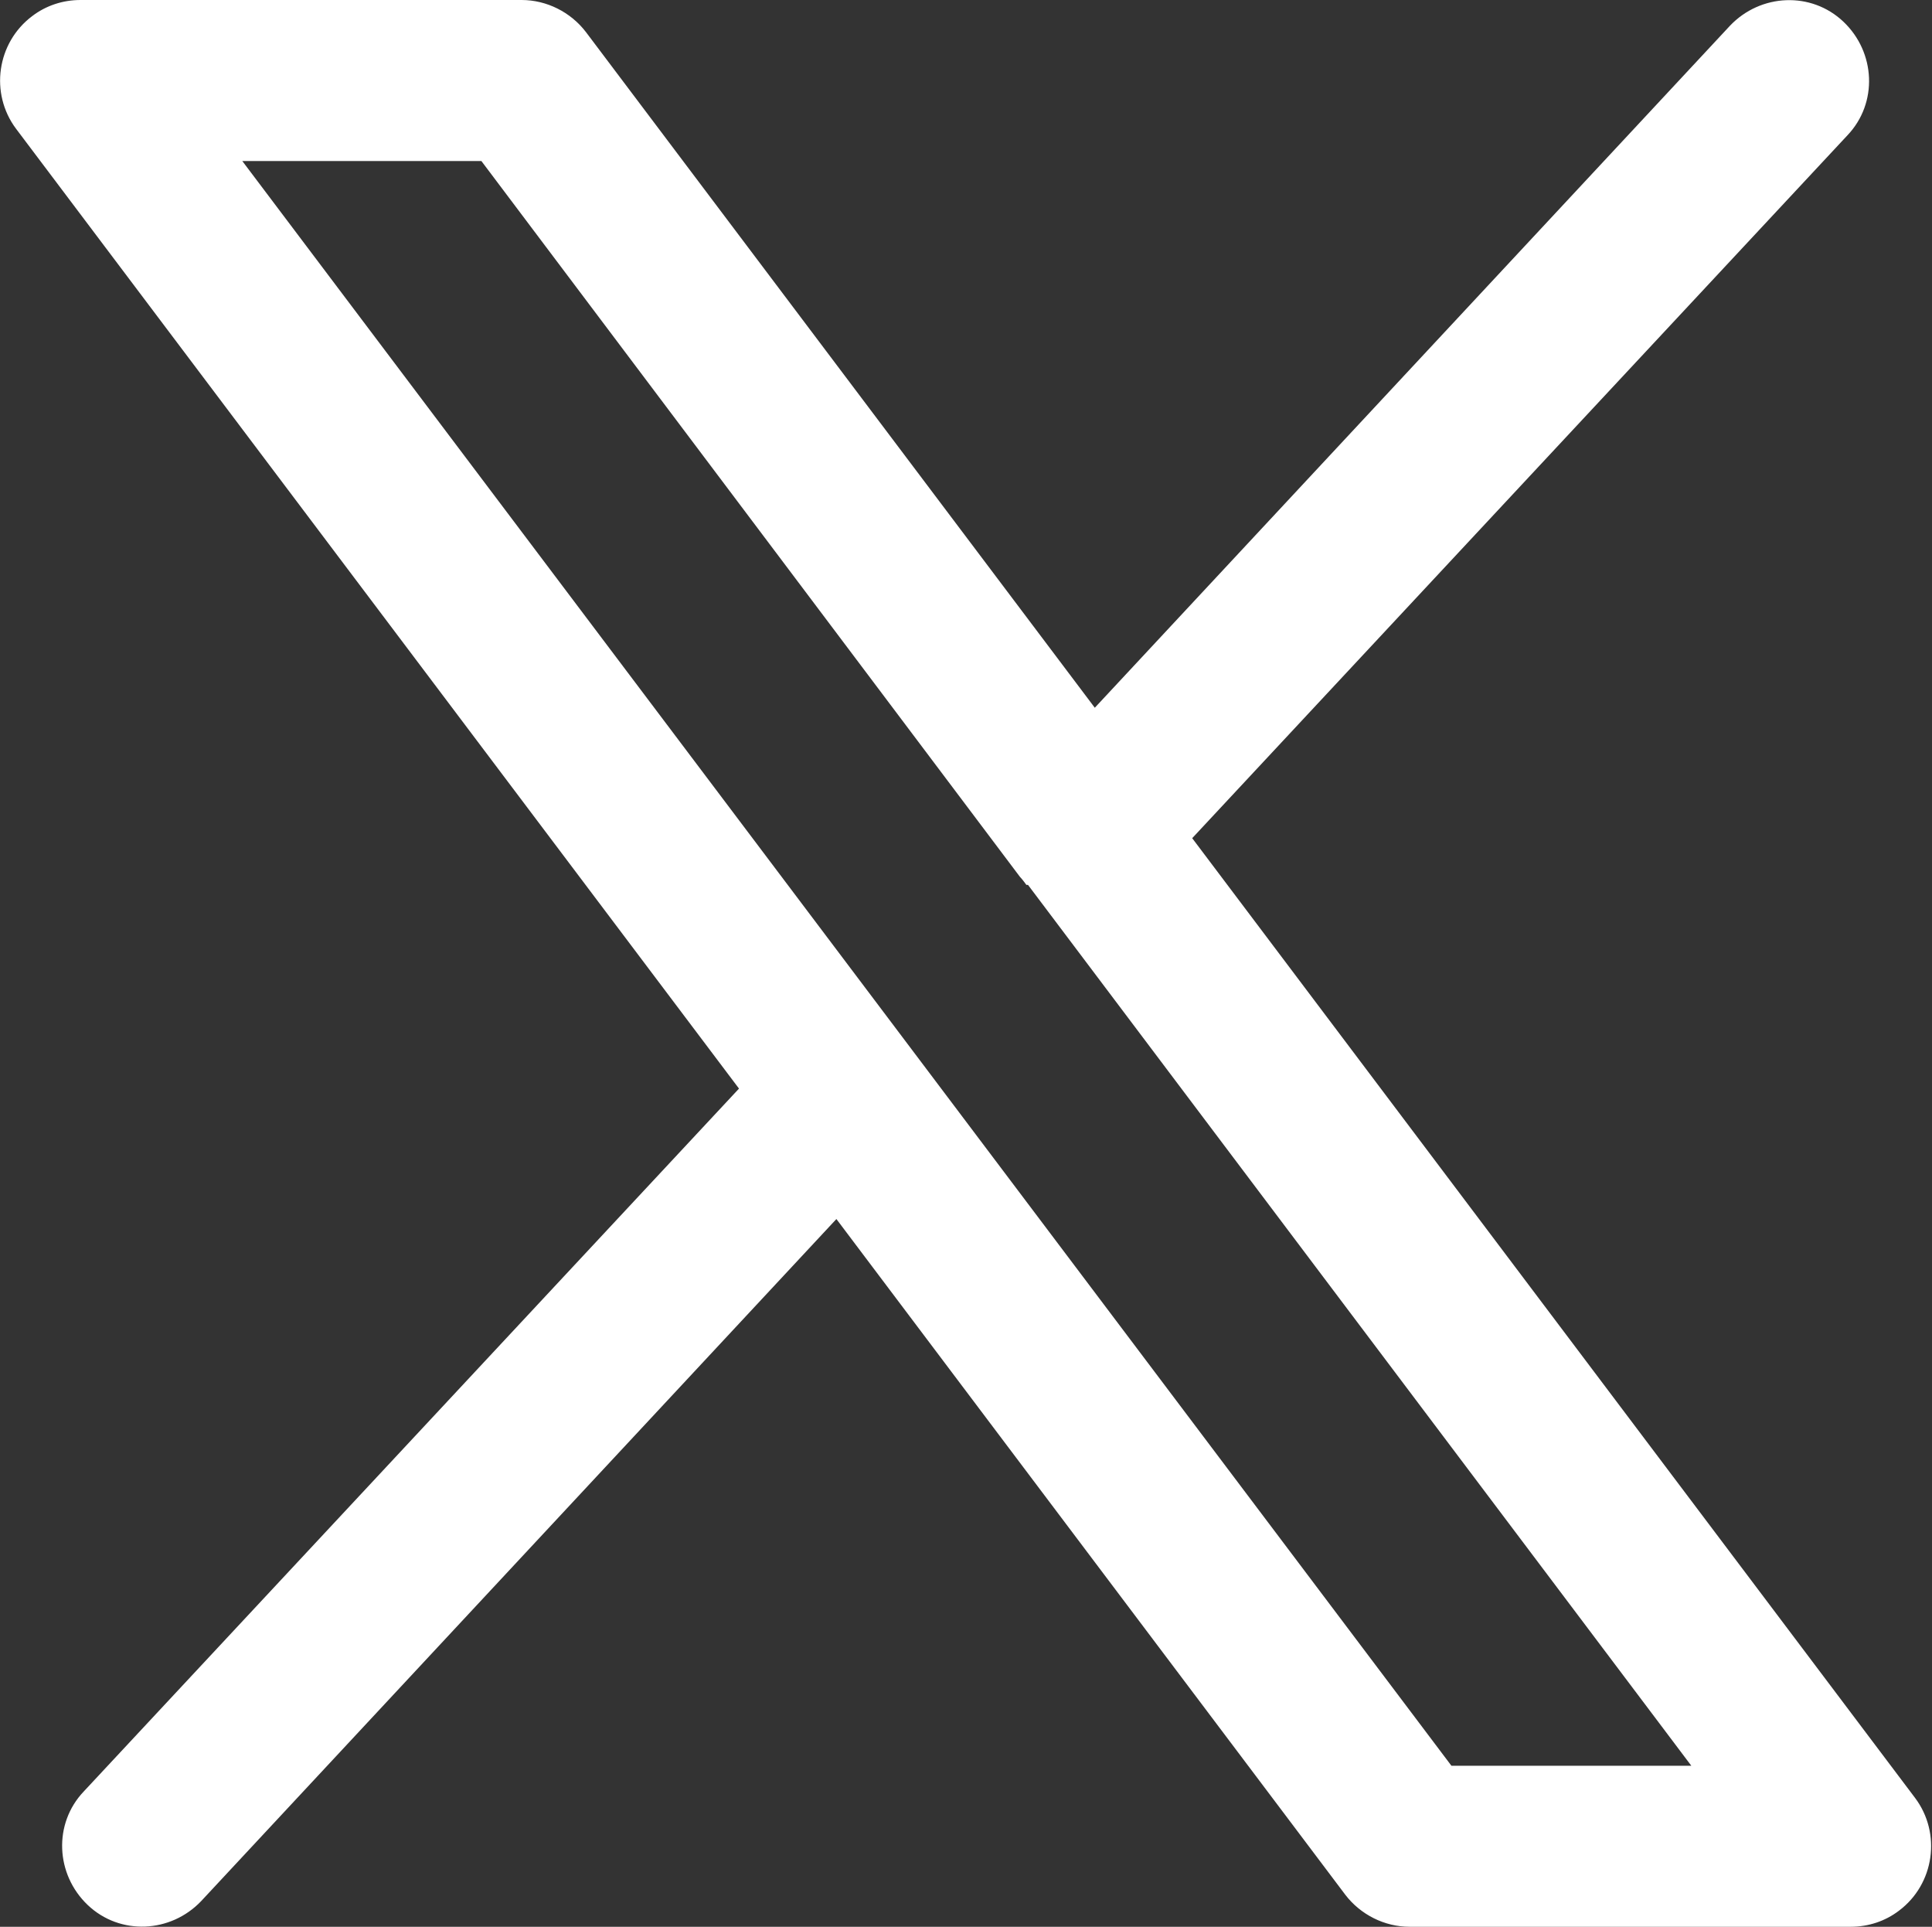 <?xml version="1.0" encoding="UTF-8"?><svg id="b" xmlns="http://www.w3.org/2000/svg" viewBox="0 0 24 23.93"><rect x="0" y="0" width="24" height="23.93" fill="#333333" stroke="none"/><g id="c"><path d="m22.9.27c.4.38.43,1.01.05,1.41,0,0,0,0,0,0l-8.14,8.73,8.98,11.92c.33.44.24,1.07-.2,1.4-.17.13-.38.2-.6.2h-5.48c-.31,0-.61-.15-.8-.4l-6.32-8.39-7.89,8.47c-.38.4-1.01.43-1.41.05-.4-.38-.43-1.01-.05-1.41l8.14-8.73L.2,1.6C-.13,1.16-.04.53.4.2.57.07.78,0,1,0h5.48c.31,0,.61.15.8.4l6.32,8.39L21.49.32c.38-.4,1.01-.43,1.41-.05,0,0,0,0,0,0h0Zm-10.15,10.72s-.05-.07-.08-.1L5.98,2h-2.97l15.02,19.93h2.98l-8.24-10.94Z" style="fill:#fff; fill-rule:evenodd; stroke-width:0px;"/></g></svg>